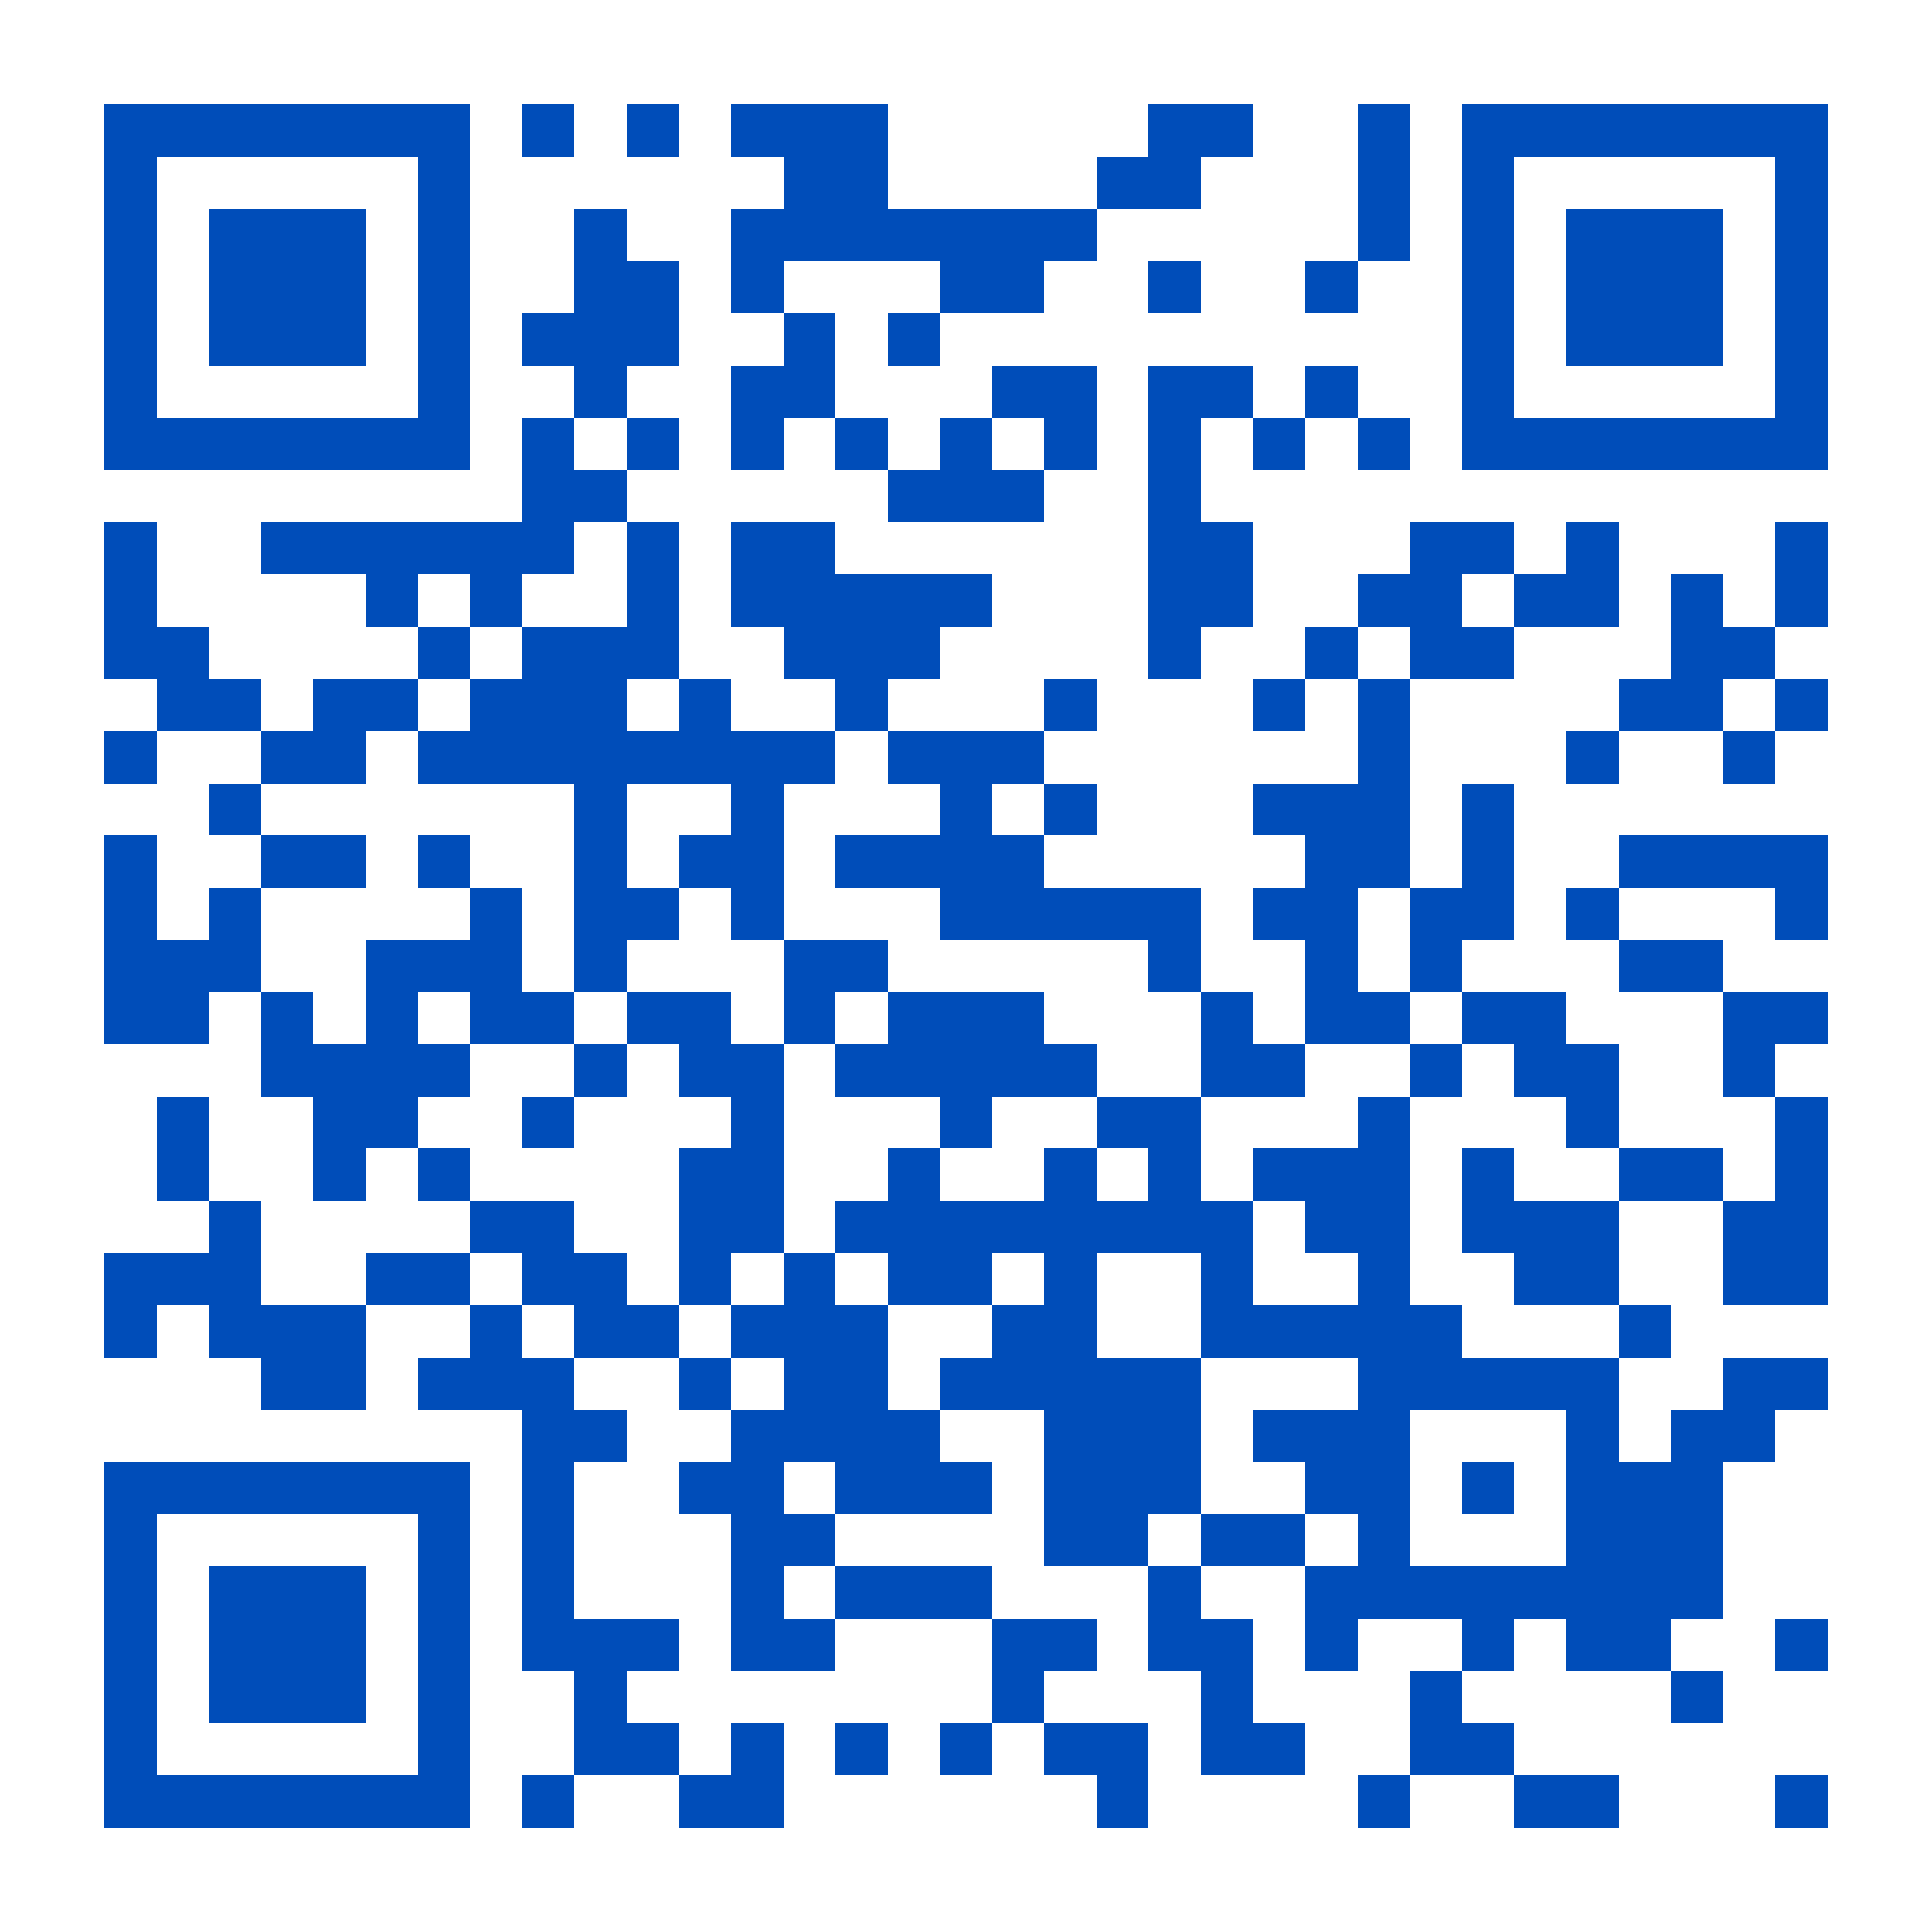 <?xml version="1.0" standalone="yes"?>
<svg xmlns="http://www.w3.org/2000/svg" version="1.1" width="300" height="300">
  <rect x="0" y="0" width="300" height="300" style="fill:#ffffff;shape-rendering:crispEdges;"/>
  <rect x="16.216" y="16.216" width="8.108" height="8.108" style="fill:#004db9;shape-rendering:crispEdges;"/>
  <rect x="24.324" y="16.216" width="8.108" height="8.108" style="fill:#004db9;shape-rendering:crispEdges;"/>
  <rect x="32.432" y="16.216" width="8.108" height="8.108" style="fill:#004db9;shape-rendering:crispEdges;"/>
  <rect x="40.541" y="16.216" width="8.108" height="8.108" style="fill:#004db9;shape-rendering:crispEdges;"/>
  <rect x="48.649" y="16.216" width="8.108" height="8.108" style="fill:#004db9;shape-rendering:crispEdges;"/>
  <rect x="56.757" y="16.216" width="8.108" height="8.108" style="fill:#004db9;shape-rendering:crispEdges;"/>
  <rect x="64.865" y="16.216" width="8.108" height="8.108" style="fill:#004db9;shape-rendering:crispEdges;"/>
  <rect x="81.081" y="16.216" width="8.108" height="8.108" style="fill:#004db9;shape-rendering:crispEdges;"/>
  <rect x="97.297" y="16.216" width="8.108" height="8.108" style="fill:#004db9;shape-rendering:crispEdges;"/>
  <rect x="113.514" y="16.216" width="8.108" height="8.108" style="fill:#004db9;shape-rendering:crispEdges;"/>
  <rect x="121.622" y="16.216" width="8.108" height="8.108" style="fill:#004db9;shape-rendering:crispEdges;"/>
  <rect x="129.73" y="16.216" width="8.108" height="8.108" style="fill:#004db9;shape-rendering:crispEdges;"/>
  <rect x="178.378" y="16.216" width="8.108" height="8.108" style="fill:#004db9;shape-rendering:crispEdges;"/>
  <rect x="186.486" y="16.216" width="8.108" height="8.108" style="fill:#004db9;shape-rendering:crispEdges;"/>
  <rect x="210.811" y="16.216" width="8.108" height="8.108" style="fill:#004db9;shape-rendering:crispEdges;"/>
  <rect x="227.027" y="16.216" width="8.108" height="8.108" style="fill:#004db9;shape-rendering:crispEdges;"/>
  <rect x="235.135" y="16.216" width="8.108" height="8.108" style="fill:#004db9;shape-rendering:crispEdges;"/>
  <rect x="243.243" y="16.216" width="8.108" height="8.108" style="fill:#004db9;shape-rendering:crispEdges;"/>
  <rect x="251.351" y="16.216" width="8.108" height="8.108" style="fill:#004db9;shape-rendering:crispEdges;"/>
  <rect x="259.459" y="16.216" width="8.108" height="8.108" style="fill:#004db9;shape-rendering:crispEdges;"/>
  <rect x="267.568" y="16.216" width="8.108" height="8.108" style="fill:#004db9;shape-rendering:crispEdges;"/>
  <rect x="275.676" y="16.216" width="8.108" height="8.108" style="fill:#004db9;shape-rendering:crispEdges;"/>
  <rect x="16.216" y="24.324" width="8.108" height="8.108" style="fill:#004db9;shape-rendering:crispEdges;"/>
  <rect x="64.865" y="24.324" width="8.108" height="8.108" style="fill:#004db9;shape-rendering:crispEdges;"/>
  <rect x="121.622" y="24.324" width="8.108" height="8.108" style="fill:#004db9;shape-rendering:crispEdges;"/>
  <rect x="129.73" y="24.324" width="8.108" height="8.108" style="fill:#004db9;shape-rendering:crispEdges;"/>
  <rect x="170.27" y="24.324" width="8.108" height="8.108" style="fill:#004db9;shape-rendering:crispEdges;"/>
  <rect x="178.378" y="24.324" width="8.108" height="8.108" style="fill:#004db9;shape-rendering:crispEdges;"/>
  <rect x="210.811" y="24.324" width="8.108" height="8.108" style="fill:#004db9;shape-rendering:crispEdges;"/>
  <rect x="227.027" y="24.324" width="8.108" height="8.108" style="fill:#004db9;shape-rendering:crispEdges;"/>
  <rect x="275.676" y="24.324" width="8.108" height="8.108" style="fill:#004db9;shape-rendering:crispEdges;"/>
  <rect x="16.216" y="32.432" width="8.108" height="8.108" style="fill:#004db9;shape-rendering:crispEdges;"/>
  <rect x="32.432" y="32.432" width="8.108" height="8.108" style="fill:#004db9;shape-rendering:crispEdges;"/>
  <rect x="40.541" y="32.432" width="8.108" height="8.108" style="fill:#004db9;shape-rendering:crispEdges;"/>
  <rect x="48.649" y="32.432" width="8.108" height="8.108" style="fill:#004db9;shape-rendering:crispEdges;"/>
  <rect x="64.865" y="32.432" width="8.108" height="8.108" style="fill:#004db9;shape-rendering:crispEdges;"/>
  <rect x="89.189" y="32.432" width="8.108" height="8.108" style="fill:#004db9;shape-rendering:crispEdges;"/>
  <rect x="113.514" y="32.432" width="8.108" height="8.108" style="fill:#004db9;shape-rendering:crispEdges;"/>
  <rect x="121.622" y="32.432" width="8.108" height="8.108" style="fill:#004db9;shape-rendering:crispEdges;"/>
  <rect x="129.73" y="32.432" width="8.108" height="8.108" style="fill:#004db9;shape-rendering:crispEdges;"/>
  <rect x="137.838" y="32.432" width="8.108" height="8.108" style="fill:#004db9;shape-rendering:crispEdges;"/>
  <rect x="145.946" y="32.432" width="8.108" height="8.108" style="fill:#004db9;shape-rendering:crispEdges;"/>
  <rect x="154.054" y="32.432" width="8.108" height="8.108" style="fill:#004db9;shape-rendering:crispEdges;"/>
  <rect x="162.162" y="32.432" width="8.108" height="8.108" style="fill:#004db9;shape-rendering:crispEdges;"/>
  <rect x="210.811" y="32.432" width="8.108" height="8.108" style="fill:#004db9;shape-rendering:crispEdges;"/>
  <rect x="227.027" y="32.432" width="8.108" height="8.108" style="fill:#004db9;shape-rendering:crispEdges;"/>
  <rect x="243.243" y="32.432" width="8.108" height="8.108" style="fill:#004db9;shape-rendering:crispEdges;"/>
  <rect x="251.351" y="32.432" width="8.108" height="8.108" style="fill:#004db9;shape-rendering:crispEdges;"/>
  <rect x="259.459" y="32.432" width="8.108" height="8.108" style="fill:#004db9;shape-rendering:crispEdges;"/>
  <rect x="275.676" y="32.432" width="8.108" height="8.108" style="fill:#004db9;shape-rendering:crispEdges;"/>
  <rect x="16.216" y="40.541" width="8.108" height="8.108" style="fill:#004db9;shape-rendering:crispEdges;"/>
  <rect x="32.432" y="40.541" width="8.108" height="8.108" style="fill:#004db9;shape-rendering:crispEdges;"/>
  <rect x="40.541" y="40.541" width="8.108" height="8.108" style="fill:#004db9;shape-rendering:crispEdges;"/>
  <rect x="48.649" y="40.541" width="8.108" height="8.108" style="fill:#004db9;shape-rendering:crispEdges;"/>
  <rect x="64.865" y="40.541" width="8.108" height="8.108" style="fill:#004db9;shape-rendering:crispEdges;"/>
  <rect x="89.189" y="40.541" width="8.108" height="8.108" style="fill:#004db9;shape-rendering:crispEdges;"/>
  <rect x="97.297" y="40.541" width="8.108" height="8.108" style="fill:#004db9;shape-rendering:crispEdges;"/>
  <rect x="113.514" y="40.541" width="8.108" height="8.108" style="fill:#004db9;shape-rendering:crispEdges;"/>
  <rect x="145.946" y="40.541" width="8.108" height="8.108" style="fill:#004db9;shape-rendering:crispEdges;"/>
  <rect x="154.054" y="40.541" width="8.108" height="8.108" style="fill:#004db9;shape-rendering:crispEdges;"/>
  <rect x="178.378" y="40.541" width="8.108" height="8.108" style="fill:#004db9;shape-rendering:crispEdges;"/>
  <rect x="202.703" y="40.541" width="8.108" height="8.108" style="fill:#004db9;shape-rendering:crispEdges;"/>
  <rect x="227.027" y="40.541" width="8.108" height="8.108" style="fill:#004db9;shape-rendering:crispEdges;"/>
  <rect x="243.243" y="40.541" width="8.108" height="8.108" style="fill:#004db9;shape-rendering:crispEdges;"/>
  <rect x="251.351" y="40.541" width="8.108" height="8.108" style="fill:#004db9;shape-rendering:crispEdges;"/>
  <rect x="259.459" y="40.541" width="8.108" height="8.108" style="fill:#004db9;shape-rendering:crispEdges;"/>
  <rect x="275.676" y="40.541" width="8.108" height="8.108" style="fill:#004db9;shape-rendering:crispEdges;"/>
  <rect x="16.216" y="48.649" width="8.108" height="8.108" style="fill:#004db9;shape-rendering:crispEdges;"/>
  <rect x="32.432" y="48.649" width="8.108" height="8.108" style="fill:#004db9;shape-rendering:crispEdges;"/>
  <rect x="40.541" y="48.649" width="8.108" height="8.108" style="fill:#004db9;shape-rendering:crispEdges;"/>
  <rect x="48.649" y="48.649" width="8.108" height="8.108" style="fill:#004db9;shape-rendering:crispEdges;"/>
  <rect x="64.865" y="48.649" width="8.108" height="8.108" style="fill:#004db9;shape-rendering:crispEdges;"/>
  <rect x="81.081" y="48.649" width="8.108" height="8.108" style="fill:#004db9;shape-rendering:crispEdges;"/>
  <rect x="89.189" y="48.649" width="8.108" height="8.108" style="fill:#004db9;shape-rendering:crispEdges;"/>
  <rect x="97.297" y="48.649" width="8.108" height="8.108" style="fill:#004db9;shape-rendering:crispEdges;"/>
  <rect x="121.622" y="48.649" width="8.108" height="8.108" style="fill:#004db9;shape-rendering:crispEdges;"/>
  <rect x="137.838" y="48.649" width="8.108" height="8.108" style="fill:#004db9;shape-rendering:crispEdges;"/>
  <rect x="227.027" y="48.649" width="8.108" height="8.108" style="fill:#004db9;shape-rendering:crispEdges;"/>
  <rect x="243.243" y="48.649" width="8.108" height="8.108" style="fill:#004db9;shape-rendering:crispEdges;"/>
  <rect x="251.351" y="48.649" width="8.108" height="8.108" style="fill:#004db9;shape-rendering:crispEdges;"/>
  <rect x="259.459" y="48.649" width="8.108" height="8.108" style="fill:#004db9;shape-rendering:crispEdges;"/>
  <rect x="275.676" y="48.649" width="8.108" height="8.108" style="fill:#004db9;shape-rendering:crispEdges;"/>
  <rect x="16.216" y="56.757" width="8.108" height="8.108" style="fill:#004db9;shape-rendering:crispEdges;"/>
  <rect x="64.865" y="56.757" width="8.108" height="8.108" style="fill:#004db9;shape-rendering:crispEdges;"/>
  <rect x="89.189" y="56.757" width="8.108" height="8.108" style="fill:#004db9;shape-rendering:crispEdges;"/>
  <rect x="113.514" y="56.757" width="8.108" height="8.108" style="fill:#004db9;shape-rendering:crispEdges;"/>
  <rect x="121.622" y="56.757" width="8.108" height="8.108" style="fill:#004db9;shape-rendering:crispEdges;"/>
  <rect x="154.054" y="56.757" width="8.108" height="8.108" style="fill:#004db9;shape-rendering:crispEdges;"/>
  <rect x="162.162" y="56.757" width="8.108" height="8.108" style="fill:#004db9;shape-rendering:crispEdges;"/>
  <rect x="178.378" y="56.757" width="8.108" height="8.108" style="fill:#004db9;shape-rendering:crispEdges;"/>
  <rect x="186.486" y="56.757" width="8.108" height="8.108" style="fill:#004db9;shape-rendering:crispEdges;"/>
  <rect x="202.703" y="56.757" width="8.108" height="8.108" style="fill:#004db9;shape-rendering:crispEdges;"/>
  <rect x="227.027" y="56.757" width="8.108" height="8.108" style="fill:#004db9;shape-rendering:crispEdges;"/>
  <rect x="275.676" y="56.757" width="8.108" height="8.108" style="fill:#004db9;shape-rendering:crispEdges;"/>
  <rect x="16.216" y="64.865" width="8.108" height="8.108" style="fill:#004db9;shape-rendering:crispEdges;"/>
  <rect x="24.324" y="64.865" width="8.108" height="8.108" style="fill:#004db9;shape-rendering:crispEdges;"/>
  <rect x="32.432" y="64.865" width="8.108" height="8.108" style="fill:#004db9;shape-rendering:crispEdges;"/>
  <rect x="40.541" y="64.865" width="8.108" height="8.108" style="fill:#004db9;shape-rendering:crispEdges;"/>
  <rect x="48.649" y="64.865" width="8.108" height="8.108" style="fill:#004db9;shape-rendering:crispEdges;"/>
  <rect x="56.757" y="64.865" width="8.108" height="8.108" style="fill:#004db9;shape-rendering:crispEdges;"/>
  <rect x="64.865" y="64.865" width="8.108" height="8.108" style="fill:#004db9;shape-rendering:crispEdges;"/>
  <rect x="81.081" y="64.865" width="8.108" height="8.108" style="fill:#004db9;shape-rendering:crispEdges;"/>
  <rect x="97.297" y="64.865" width="8.108" height="8.108" style="fill:#004db9;shape-rendering:crispEdges;"/>
  <rect x="113.514" y="64.865" width="8.108" height="8.108" style="fill:#004db9;shape-rendering:crispEdges;"/>
  <rect x="129.73" y="64.865" width="8.108" height="8.108" style="fill:#004db9;shape-rendering:crispEdges;"/>
  <rect x="145.946" y="64.865" width="8.108" height="8.108" style="fill:#004db9;shape-rendering:crispEdges;"/>
  <rect x="162.162" y="64.865" width="8.108" height="8.108" style="fill:#004db9;shape-rendering:crispEdges;"/>
  <rect x="178.378" y="64.865" width="8.108" height="8.108" style="fill:#004db9;shape-rendering:crispEdges;"/>
  <rect x="194.595" y="64.865" width="8.108" height="8.108" style="fill:#004db9;shape-rendering:crispEdges;"/>
  <rect x="210.811" y="64.865" width="8.108" height="8.108" style="fill:#004db9;shape-rendering:crispEdges;"/>
  <rect x="227.027" y="64.865" width="8.108" height="8.108" style="fill:#004db9;shape-rendering:crispEdges;"/>
  <rect x="235.135" y="64.865" width="8.108" height="8.108" style="fill:#004db9;shape-rendering:crispEdges;"/>
  <rect x="243.243" y="64.865" width="8.108" height="8.108" style="fill:#004db9;shape-rendering:crispEdges;"/>
  <rect x="251.351" y="64.865" width="8.108" height="8.108" style="fill:#004db9;shape-rendering:crispEdges;"/>
  <rect x="259.459" y="64.865" width="8.108" height="8.108" style="fill:#004db9;shape-rendering:crispEdges;"/>
  <rect x="267.568" y="64.865" width="8.108" height="8.108" style="fill:#004db9;shape-rendering:crispEdges;"/>
  <rect x="275.676" y="64.865" width="8.108" height="8.108" style="fill:#004db9;shape-rendering:crispEdges;"/>
  <rect x="81.081" y="72.973" width="8.108" height="8.108" style="fill:#004db9;shape-rendering:crispEdges;"/>
  <rect x="89.189" y="72.973" width="8.108" height="8.108" style="fill:#004db9;shape-rendering:crispEdges;"/>
  <rect x="137.838" y="72.973" width="8.108" height="8.108" style="fill:#004db9;shape-rendering:crispEdges;"/>
  <rect x="145.946" y="72.973" width="8.108" height="8.108" style="fill:#004db9;shape-rendering:crispEdges;"/>
  <rect x="154.054" y="72.973" width="8.108" height="8.108" style="fill:#004db9;shape-rendering:crispEdges;"/>
  <rect x="178.378" y="72.973" width="8.108" height="8.108" style="fill:#004db9;shape-rendering:crispEdges;"/>
  <rect x="16.216" y="81.081" width="8.108" height="8.108" style="fill:#004db9;shape-rendering:crispEdges;"/>
  <rect x="40.541" y="81.081" width="8.108" height="8.108" style="fill:#004db9;shape-rendering:crispEdges;"/>
  <rect x="48.649" y="81.081" width="8.108" height="8.108" style="fill:#004db9;shape-rendering:crispEdges;"/>
  <rect x="56.757" y="81.081" width="8.108" height="8.108" style="fill:#004db9;shape-rendering:crispEdges;"/>
  <rect x="64.865" y="81.081" width="8.108" height="8.108" style="fill:#004db9;shape-rendering:crispEdges;"/>
  <rect x="72.973" y="81.081" width="8.108" height="8.108" style="fill:#004db9;shape-rendering:crispEdges;"/>
  <rect x="81.081" y="81.081" width="8.108" height="8.108" style="fill:#004db9;shape-rendering:crispEdges;"/>
  <rect x="97.297" y="81.081" width="8.108" height="8.108" style="fill:#004db9;shape-rendering:crispEdges;"/>
  <rect x="113.514" y="81.081" width="8.108" height="8.108" style="fill:#004db9;shape-rendering:crispEdges;"/>
  <rect x="121.622" y="81.081" width="8.108" height="8.108" style="fill:#004db9;shape-rendering:crispEdges;"/>
  <rect x="178.378" y="81.081" width="8.108" height="8.108" style="fill:#004db9;shape-rendering:crispEdges;"/>
  <rect x="186.486" y="81.081" width="8.108" height="8.108" style="fill:#004db9;shape-rendering:crispEdges;"/>
  <rect x="218.919" y="81.081" width="8.108" height="8.108" style="fill:#004db9;shape-rendering:crispEdges;"/>
  <rect x="227.027" y="81.081" width="8.108" height="8.108" style="fill:#004db9;shape-rendering:crispEdges;"/>
  <rect x="243.243" y="81.081" width="8.108" height="8.108" style="fill:#004db9;shape-rendering:crispEdges;"/>
  <rect x="275.676" y="81.081" width="8.108" height="8.108" style="fill:#004db9;shape-rendering:crispEdges;"/>
  <rect x="16.216" y="89.189" width="8.108" height="8.108" style="fill:#004db9;shape-rendering:crispEdges;"/>
  <rect x="56.757" y="89.189" width="8.108" height="8.108" style="fill:#004db9;shape-rendering:crispEdges;"/>
  <rect x="72.973" y="89.189" width="8.108" height="8.108" style="fill:#004db9;shape-rendering:crispEdges;"/>
  <rect x="97.297" y="89.189" width="8.108" height="8.108" style="fill:#004db9;shape-rendering:crispEdges;"/>
  <rect x="113.514" y="89.189" width="8.108" height="8.108" style="fill:#004db9;shape-rendering:crispEdges;"/>
  <rect x="121.622" y="89.189" width="8.108" height="8.108" style="fill:#004db9;shape-rendering:crispEdges;"/>
  <rect x="129.73" y="89.189" width="8.108" height="8.108" style="fill:#004db9;shape-rendering:crispEdges;"/>
  <rect x="137.838" y="89.189" width="8.108" height="8.108" style="fill:#004db9;shape-rendering:crispEdges;"/>
  <rect x="145.946" y="89.189" width="8.108" height="8.108" style="fill:#004db9;shape-rendering:crispEdges;"/>
  <rect x="178.378" y="89.189" width="8.108" height="8.108" style="fill:#004db9;shape-rendering:crispEdges;"/>
  <rect x="186.486" y="89.189" width="8.108" height="8.108" style="fill:#004db9;shape-rendering:crispEdges;"/>
  <rect x="210.811" y="89.189" width="8.108" height="8.108" style="fill:#004db9;shape-rendering:crispEdges;"/>
  <rect x="218.919" y="89.189" width="8.108" height="8.108" style="fill:#004db9;shape-rendering:crispEdges;"/>
  <rect x="235.135" y="89.189" width="8.108" height="8.108" style="fill:#004db9;shape-rendering:crispEdges;"/>
  <rect x="243.243" y="89.189" width="8.108" height="8.108" style="fill:#004db9;shape-rendering:crispEdges;"/>
  <rect x="259.459" y="89.189" width="8.108" height="8.108" style="fill:#004db9;shape-rendering:crispEdges;"/>
  <rect x="275.676" y="89.189" width="8.108" height="8.108" style="fill:#004db9;shape-rendering:crispEdges;"/>
  <rect x="16.216" y="97.297" width="8.108" height="8.108" style="fill:#004db9;shape-rendering:crispEdges;"/>
  <rect x="24.324" y="97.297" width="8.108" height="8.108" style="fill:#004db9;shape-rendering:crispEdges;"/>
  <rect x="64.865" y="97.297" width="8.108" height="8.108" style="fill:#004db9;shape-rendering:crispEdges;"/>
  <rect x="81.081" y="97.297" width="8.108" height="8.108" style="fill:#004db9;shape-rendering:crispEdges;"/>
  <rect x="89.189" y="97.297" width="8.108" height="8.108" style="fill:#004db9;shape-rendering:crispEdges;"/>
  <rect x="97.297" y="97.297" width="8.108" height="8.108" style="fill:#004db9;shape-rendering:crispEdges;"/>
  <rect x="121.622" y="97.297" width="8.108" height="8.108" style="fill:#004db9;shape-rendering:crispEdges;"/>
  <rect x="129.73" y="97.297" width="8.108" height="8.108" style="fill:#004db9;shape-rendering:crispEdges;"/>
  <rect x="137.838" y="97.297" width="8.108" height="8.108" style="fill:#004db9;shape-rendering:crispEdges;"/>
  <rect x="178.378" y="97.297" width="8.108" height="8.108" style="fill:#004db9;shape-rendering:crispEdges;"/>
  <rect x="202.703" y="97.297" width="8.108" height="8.108" style="fill:#004db9;shape-rendering:crispEdges;"/>
  <rect x="218.919" y="97.297" width="8.108" height="8.108" style="fill:#004db9;shape-rendering:crispEdges;"/>
  <rect x="227.027" y="97.297" width="8.108" height="8.108" style="fill:#004db9;shape-rendering:crispEdges;"/>
  <rect x="259.459" y="97.297" width="8.108" height="8.108" style="fill:#004db9;shape-rendering:crispEdges;"/>
  <rect x="267.568" y="97.297" width="8.108" height="8.108" style="fill:#004db9;shape-rendering:crispEdges;"/>
  <rect x="24.324" y="105.405" width="8.108" height="8.108" style="fill:#004db9;shape-rendering:crispEdges;"/>
  <rect x="32.432" y="105.405" width="8.108" height="8.108" style="fill:#004db9;shape-rendering:crispEdges;"/>
  <rect x="48.649" y="105.405" width="8.108" height="8.108" style="fill:#004db9;shape-rendering:crispEdges;"/>
  <rect x="56.757" y="105.405" width="8.108" height="8.108" style="fill:#004db9;shape-rendering:crispEdges;"/>
  <rect x="72.973" y="105.405" width="8.108" height="8.108" style="fill:#004db9;shape-rendering:crispEdges;"/>
  <rect x="81.081" y="105.405" width="8.108" height="8.108" style="fill:#004db9;shape-rendering:crispEdges;"/>
  <rect x="89.189" y="105.405" width="8.108" height="8.108" style="fill:#004db9;shape-rendering:crispEdges;"/>
  <rect x="105.405" y="105.405" width="8.108" height="8.108" style="fill:#004db9;shape-rendering:crispEdges;"/>
  <rect x="129.73" y="105.405" width="8.108" height="8.108" style="fill:#004db9;shape-rendering:crispEdges;"/>
  <rect x="162.162" y="105.405" width="8.108" height="8.108" style="fill:#004db9;shape-rendering:crispEdges;"/>
  <rect x="194.595" y="105.405" width="8.108" height="8.108" style="fill:#004db9;shape-rendering:crispEdges;"/>
  <rect x="210.811" y="105.405" width="8.108" height="8.108" style="fill:#004db9;shape-rendering:crispEdges;"/>
  <rect x="251.351" y="105.405" width="8.108" height="8.108" style="fill:#004db9;shape-rendering:crispEdges;"/>
  <rect x="259.459" y="105.405" width="8.108" height="8.108" style="fill:#004db9;shape-rendering:crispEdges;"/>
  <rect x="275.676" y="105.405" width="8.108" height="8.108" style="fill:#004db9;shape-rendering:crispEdges;"/>
  <rect x="16.216" y="113.514" width="8.108" height="8.108" style="fill:#004db9;shape-rendering:crispEdges;"/>
  <rect x="40.541" y="113.514" width="8.108" height="8.108" style="fill:#004db9;shape-rendering:crispEdges;"/>
  <rect x="48.649" y="113.514" width="8.108" height="8.108" style="fill:#004db9;shape-rendering:crispEdges;"/>
  <rect x="64.865" y="113.514" width="8.108" height="8.108" style="fill:#004db9;shape-rendering:crispEdges;"/>
  <rect x="72.973" y="113.514" width="8.108" height="8.108" style="fill:#004db9;shape-rendering:crispEdges;"/>
  <rect x="81.081" y="113.514" width="8.108" height="8.108" style="fill:#004db9;shape-rendering:crispEdges;"/>
  <rect x="89.189" y="113.514" width="8.108" height="8.108" style="fill:#004db9;shape-rendering:crispEdges;"/>
  <rect x="97.297" y="113.514" width="8.108" height="8.108" style="fill:#004db9;shape-rendering:crispEdges;"/>
  <rect x="105.405" y="113.514" width="8.108" height="8.108" style="fill:#004db9;shape-rendering:crispEdges;"/>
  <rect x="113.514" y="113.514" width="8.108" height="8.108" style="fill:#004db9;shape-rendering:crispEdges;"/>
  <rect x="121.622" y="113.514" width="8.108" height="8.108" style="fill:#004db9;shape-rendering:crispEdges;"/>
  <rect x="137.838" y="113.514" width="8.108" height="8.108" style="fill:#004db9;shape-rendering:crispEdges;"/>
  <rect x="145.946" y="113.514" width="8.108" height="8.108" style="fill:#004db9;shape-rendering:crispEdges;"/>
  <rect x="154.054" y="113.514" width="8.108" height="8.108" style="fill:#004db9;shape-rendering:crispEdges;"/>
  <rect x="210.811" y="113.514" width="8.108" height="8.108" style="fill:#004db9;shape-rendering:crispEdges;"/>
  <rect x="243.243" y="113.514" width="8.108" height="8.108" style="fill:#004db9;shape-rendering:crispEdges;"/>
  <rect x="267.568" y="113.514" width="8.108" height="8.108" style="fill:#004db9;shape-rendering:crispEdges;"/>
  <rect x="32.432" y="121.622" width="8.108" height="8.108" style="fill:#004db9;shape-rendering:crispEdges;"/>
  <rect x="89.189" y="121.622" width="8.108" height="8.108" style="fill:#004db9;shape-rendering:crispEdges;"/>
  <rect x="113.514" y="121.622" width="8.108" height="8.108" style="fill:#004db9;shape-rendering:crispEdges;"/>
  <rect x="145.946" y="121.622" width="8.108" height="8.108" style="fill:#004db9;shape-rendering:crispEdges;"/>
  <rect x="162.162" y="121.622" width="8.108" height="8.108" style="fill:#004db9;shape-rendering:crispEdges;"/>
  <rect x="194.595" y="121.622" width="8.108" height="8.108" style="fill:#004db9;shape-rendering:crispEdges;"/>
  <rect x="202.703" y="121.622" width="8.108" height="8.108" style="fill:#004db9;shape-rendering:crispEdges;"/>
  <rect x="210.811" y="121.622" width="8.108" height="8.108" style="fill:#004db9;shape-rendering:crispEdges;"/>
  <rect x="227.027" y="121.622" width="8.108" height="8.108" style="fill:#004db9;shape-rendering:crispEdges;"/>
  <rect x="16.216" y="129.73" width="8.108" height="8.108" style="fill:#004db9;shape-rendering:crispEdges;"/>
  <rect x="40.541" y="129.73" width="8.108" height="8.108" style="fill:#004db9;shape-rendering:crispEdges;"/>
  <rect x="48.649" y="129.73" width="8.108" height="8.108" style="fill:#004db9;shape-rendering:crispEdges;"/>
  <rect x="64.865" y="129.73" width="8.108" height="8.108" style="fill:#004db9;shape-rendering:crispEdges;"/>
  <rect x="89.189" y="129.73" width="8.108" height="8.108" style="fill:#004db9;shape-rendering:crispEdges;"/>
  <rect x="105.405" y="129.73" width="8.108" height="8.108" style="fill:#004db9;shape-rendering:crispEdges;"/>
  <rect x="113.514" y="129.73" width="8.108" height="8.108" style="fill:#004db9;shape-rendering:crispEdges;"/>
  <rect x="129.73" y="129.73" width="8.108" height="8.108" style="fill:#004db9;shape-rendering:crispEdges;"/>
  <rect x="137.838" y="129.73" width="8.108" height="8.108" style="fill:#004db9;shape-rendering:crispEdges;"/>
  <rect x="145.946" y="129.73" width="8.108" height="8.108" style="fill:#004db9;shape-rendering:crispEdges;"/>
  <rect x="154.054" y="129.73" width="8.108" height="8.108" style="fill:#004db9;shape-rendering:crispEdges;"/>
  <rect x="202.703" y="129.73" width="8.108" height="8.108" style="fill:#004db9;shape-rendering:crispEdges;"/>
  <rect x="210.811" y="129.73" width="8.108" height="8.108" style="fill:#004db9;shape-rendering:crispEdges;"/>
  <rect x="227.027" y="129.73" width="8.108" height="8.108" style="fill:#004db9;shape-rendering:crispEdges;"/>
  <rect x="251.351" y="129.73" width="8.108" height="8.108" style="fill:#004db9;shape-rendering:crispEdges;"/>
  <rect x="259.459" y="129.73" width="8.108" height="8.108" style="fill:#004db9;shape-rendering:crispEdges;"/>
  <rect x="267.568" y="129.73" width="8.108" height="8.108" style="fill:#004db9;shape-rendering:crispEdges;"/>
  <rect x="275.676" y="129.73" width="8.108" height="8.108" style="fill:#004db9;shape-rendering:crispEdges;"/>
  <rect x="16.216" y="137.838" width="8.108" height="8.108" style="fill:#004db9;shape-rendering:crispEdges;"/>
  <rect x="32.432" y="137.838" width="8.108" height="8.108" style="fill:#004db9;shape-rendering:crispEdges;"/>
  <rect x="72.973" y="137.838" width="8.108" height="8.108" style="fill:#004db9;shape-rendering:crispEdges;"/>
  <rect x="89.189" y="137.838" width="8.108" height="8.108" style="fill:#004db9;shape-rendering:crispEdges;"/>
  <rect x="97.297" y="137.838" width="8.108" height="8.108" style="fill:#004db9;shape-rendering:crispEdges;"/>
  <rect x="113.514" y="137.838" width="8.108" height="8.108" style="fill:#004db9;shape-rendering:crispEdges;"/>
  <rect x="145.946" y="137.838" width="8.108" height="8.108" style="fill:#004db9;shape-rendering:crispEdges;"/>
  <rect x="154.054" y="137.838" width="8.108" height="8.108" style="fill:#004db9;shape-rendering:crispEdges;"/>
  <rect x="162.162" y="137.838" width="8.108" height="8.108" style="fill:#004db9;shape-rendering:crispEdges;"/>
  <rect x="170.27" y="137.838" width="8.108" height="8.108" style="fill:#004db9;shape-rendering:crispEdges;"/>
  <rect x="178.378" y="137.838" width="8.108" height="8.108" style="fill:#004db9;shape-rendering:crispEdges;"/>
  <rect x="194.595" y="137.838" width="8.108" height="8.108" style="fill:#004db9;shape-rendering:crispEdges;"/>
  <rect x="202.703" y="137.838" width="8.108" height="8.108" style="fill:#004db9;shape-rendering:crispEdges;"/>
  <rect x="218.919" y="137.838" width="8.108" height="8.108" style="fill:#004db9;shape-rendering:crispEdges;"/>
  <rect x="227.027" y="137.838" width="8.108" height="8.108" style="fill:#004db9;shape-rendering:crispEdges;"/>
  <rect x="243.243" y="137.838" width="8.108" height="8.108" style="fill:#004db9;shape-rendering:crispEdges;"/>
  <rect x="275.676" y="137.838" width="8.108" height="8.108" style="fill:#004db9;shape-rendering:crispEdges;"/>
  <rect x="16.216" y="145.946" width="8.108" height="8.108" style="fill:#004db9;shape-rendering:crispEdges;"/>
  <rect x="24.324" y="145.946" width="8.108" height="8.108" style="fill:#004db9;shape-rendering:crispEdges;"/>
  <rect x="32.432" y="145.946" width="8.108" height="8.108" style="fill:#004db9;shape-rendering:crispEdges;"/>
  <rect x="56.757" y="145.946" width="8.108" height="8.108" style="fill:#004db9;shape-rendering:crispEdges;"/>
  <rect x="64.865" y="145.946" width="8.108" height="8.108" style="fill:#004db9;shape-rendering:crispEdges;"/>
  <rect x="72.973" y="145.946" width="8.108" height="8.108" style="fill:#004db9;shape-rendering:crispEdges;"/>
  <rect x="89.189" y="145.946" width="8.108" height="8.108" style="fill:#004db9;shape-rendering:crispEdges;"/>
  <rect x="121.622" y="145.946" width="8.108" height="8.108" style="fill:#004db9;shape-rendering:crispEdges;"/>
  <rect x="129.73" y="145.946" width="8.108" height="8.108" style="fill:#004db9;shape-rendering:crispEdges;"/>
  <rect x="178.378" y="145.946" width="8.108" height="8.108" style="fill:#004db9;shape-rendering:crispEdges;"/>
  <rect x="202.703" y="145.946" width="8.108" height="8.108" style="fill:#004db9;shape-rendering:crispEdges;"/>
  <rect x="218.919" y="145.946" width="8.108" height="8.108" style="fill:#004db9;shape-rendering:crispEdges;"/>
  <rect x="251.351" y="145.946" width="8.108" height="8.108" style="fill:#004db9;shape-rendering:crispEdges;"/>
  <rect x="259.459" y="145.946" width="8.108" height="8.108" style="fill:#004db9;shape-rendering:crispEdges;"/>
  <rect x="16.216" y="154.054" width="8.108" height="8.108" style="fill:#004db9;shape-rendering:crispEdges;"/>
  <rect x="24.324" y="154.054" width="8.108" height="8.108" style="fill:#004db9;shape-rendering:crispEdges;"/>
  <rect x="40.541" y="154.054" width="8.108" height="8.108" style="fill:#004db9;shape-rendering:crispEdges;"/>
  <rect x="56.757" y="154.054" width="8.108" height="8.108" style="fill:#004db9;shape-rendering:crispEdges;"/>
  <rect x="72.973" y="154.054" width="8.108" height="8.108" style="fill:#004db9;shape-rendering:crispEdges;"/>
  <rect x="81.081" y="154.054" width="8.108" height="8.108" style="fill:#004db9;shape-rendering:crispEdges;"/>
  <rect x="97.297" y="154.054" width="8.108" height="8.108" style="fill:#004db9;shape-rendering:crispEdges;"/>
  <rect x="105.405" y="154.054" width="8.108" height="8.108" style="fill:#004db9;shape-rendering:crispEdges;"/>
  <rect x="121.622" y="154.054" width="8.108" height="8.108" style="fill:#004db9;shape-rendering:crispEdges;"/>
  <rect x="137.838" y="154.054" width="8.108" height="8.108" style="fill:#004db9;shape-rendering:crispEdges;"/>
  <rect x="145.946" y="154.054" width="8.108" height="8.108" style="fill:#004db9;shape-rendering:crispEdges;"/>
  <rect x="154.054" y="154.054" width="8.108" height="8.108" style="fill:#004db9;shape-rendering:crispEdges;"/>
  <rect x="186.486" y="154.054" width="8.108" height="8.108" style="fill:#004db9;shape-rendering:crispEdges;"/>
  <rect x="202.703" y="154.054" width="8.108" height="8.108" style="fill:#004db9;shape-rendering:crispEdges;"/>
  <rect x="210.811" y="154.054" width="8.108" height="8.108" style="fill:#004db9;shape-rendering:crispEdges;"/>
  <rect x="227.027" y="154.054" width="8.108" height="8.108" style="fill:#004db9;shape-rendering:crispEdges;"/>
  <rect x="235.135" y="154.054" width="8.108" height="8.108" style="fill:#004db9;shape-rendering:crispEdges;"/>
  <rect x="267.568" y="154.054" width="8.108" height="8.108" style="fill:#004db9;shape-rendering:crispEdges;"/>
  <rect x="275.676" y="154.054" width="8.108" height="8.108" style="fill:#004db9;shape-rendering:crispEdges;"/>
  <rect x="40.541" y="162.162" width="8.108" height="8.108" style="fill:#004db9;shape-rendering:crispEdges;"/>
  <rect x="48.649" y="162.162" width="8.108" height="8.108" style="fill:#004db9;shape-rendering:crispEdges;"/>
  <rect x="56.757" y="162.162" width="8.108" height="8.108" style="fill:#004db9;shape-rendering:crispEdges;"/>
  <rect x="64.865" y="162.162" width="8.108" height="8.108" style="fill:#004db9;shape-rendering:crispEdges;"/>
  <rect x="89.189" y="162.162" width="8.108" height="8.108" style="fill:#004db9;shape-rendering:crispEdges;"/>
  <rect x="105.405" y="162.162" width="8.108" height="8.108" style="fill:#004db9;shape-rendering:crispEdges;"/>
  <rect x="113.514" y="162.162" width="8.108" height="8.108" style="fill:#004db9;shape-rendering:crispEdges;"/>
  <rect x="129.73" y="162.162" width="8.108" height="8.108" style="fill:#004db9;shape-rendering:crispEdges;"/>
  <rect x="137.838" y="162.162" width="8.108" height="8.108" style="fill:#004db9;shape-rendering:crispEdges;"/>
  <rect x="145.946" y="162.162" width="8.108" height="8.108" style="fill:#004db9;shape-rendering:crispEdges;"/>
  <rect x="154.054" y="162.162" width="8.108" height="8.108" style="fill:#004db9;shape-rendering:crispEdges;"/>
  <rect x="162.162" y="162.162" width="8.108" height="8.108" style="fill:#004db9;shape-rendering:crispEdges;"/>
  <rect x="186.486" y="162.162" width="8.108" height="8.108" style="fill:#004db9;shape-rendering:crispEdges;"/>
  <rect x="194.595" y="162.162" width="8.108" height="8.108" style="fill:#004db9;shape-rendering:crispEdges;"/>
  <rect x="218.919" y="162.162" width="8.108" height="8.108" style="fill:#004db9;shape-rendering:crispEdges;"/>
  <rect x="235.135" y="162.162" width="8.108" height="8.108" style="fill:#004db9;shape-rendering:crispEdges;"/>
  <rect x="243.243" y="162.162" width="8.108" height="8.108" style="fill:#004db9;shape-rendering:crispEdges;"/>
  <rect x="267.568" y="162.162" width="8.108" height="8.108" style="fill:#004db9;shape-rendering:crispEdges;"/>
  <rect x="24.324" y="170.27" width="8.108" height="8.108" style="fill:#004db9;shape-rendering:crispEdges;"/>
  <rect x="48.649" y="170.27" width="8.108" height="8.108" style="fill:#004db9;shape-rendering:crispEdges;"/>
  <rect x="56.757" y="170.27" width="8.108" height="8.108" style="fill:#004db9;shape-rendering:crispEdges;"/>
  <rect x="81.081" y="170.27" width="8.108" height="8.108" style="fill:#004db9;shape-rendering:crispEdges;"/>
  <rect x="113.514" y="170.27" width="8.108" height="8.108" style="fill:#004db9;shape-rendering:crispEdges;"/>
  <rect x="145.946" y="170.27" width="8.108" height="8.108" style="fill:#004db9;shape-rendering:crispEdges;"/>
  <rect x="170.27" y="170.27" width="8.108" height="8.108" style="fill:#004db9;shape-rendering:crispEdges;"/>
  <rect x="178.378" y="170.27" width="8.108" height="8.108" style="fill:#004db9;shape-rendering:crispEdges;"/>
  <rect x="210.811" y="170.27" width="8.108" height="8.108" style="fill:#004db9;shape-rendering:crispEdges;"/>
  <rect x="243.243" y="170.27" width="8.108" height="8.108" style="fill:#004db9;shape-rendering:crispEdges;"/>
  <rect x="275.676" y="170.27" width="8.108" height="8.108" style="fill:#004db9;shape-rendering:crispEdges;"/>
  <rect x="24.324" y="178.378" width="8.108" height="8.108" style="fill:#004db9;shape-rendering:crispEdges;"/>
  <rect x="48.649" y="178.378" width="8.108" height="8.108" style="fill:#004db9;shape-rendering:crispEdges;"/>
  <rect x="64.865" y="178.378" width="8.108" height="8.108" style="fill:#004db9;shape-rendering:crispEdges;"/>
  <rect x="105.405" y="178.378" width="8.108" height="8.108" style="fill:#004db9;shape-rendering:crispEdges;"/>
  <rect x="113.514" y="178.378" width="8.108" height="8.108" style="fill:#004db9;shape-rendering:crispEdges;"/>
  <rect x="137.838" y="178.378" width="8.108" height="8.108" style="fill:#004db9;shape-rendering:crispEdges;"/>
  <rect x="162.162" y="178.378" width="8.108" height="8.108" style="fill:#004db9;shape-rendering:crispEdges;"/>
  <rect x="178.378" y="178.378" width="8.108" height="8.108" style="fill:#004db9;shape-rendering:crispEdges;"/>
  <rect x="194.595" y="178.378" width="8.108" height="8.108" style="fill:#004db9;shape-rendering:crispEdges;"/>
  <rect x="202.703" y="178.378" width="8.108" height="8.108" style="fill:#004db9;shape-rendering:crispEdges;"/>
  <rect x="210.811" y="178.378" width="8.108" height="8.108" style="fill:#004db9;shape-rendering:crispEdges;"/>
  <rect x="227.027" y="178.378" width="8.108" height="8.108" style="fill:#004db9;shape-rendering:crispEdges;"/>
  <rect x="251.351" y="178.378" width="8.108" height="8.108" style="fill:#004db9;shape-rendering:crispEdges;"/>
  <rect x="259.459" y="178.378" width="8.108" height="8.108" style="fill:#004db9;shape-rendering:crispEdges;"/>
  <rect x="275.676" y="178.378" width="8.108" height="8.108" style="fill:#004db9;shape-rendering:crispEdges;"/>
  <rect x="32.432" y="186.486" width="8.108" height="8.108" style="fill:#004db9;shape-rendering:crispEdges;"/>
  <rect x="72.973" y="186.486" width="8.108" height="8.108" style="fill:#004db9;shape-rendering:crispEdges;"/>
  <rect x="81.081" y="186.486" width="8.108" height="8.108" style="fill:#004db9;shape-rendering:crispEdges;"/>
  <rect x="105.405" y="186.486" width="8.108" height="8.108" style="fill:#004db9;shape-rendering:crispEdges;"/>
  <rect x="113.514" y="186.486" width="8.108" height="8.108" style="fill:#004db9;shape-rendering:crispEdges;"/>
  <rect x="129.73" y="186.486" width="8.108" height="8.108" style="fill:#004db9;shape-rendering:crispEdges;"/>
  <rect x="137.838" y="186.486" width="8.108" height="8.108" style="fill:#004db9;shape-rendering:crispEdges;"/>
  <rect x="145.946" y="186.486" width="8.108" height="8.108" style="fill:#004db9;shape-rendering:crispEdges;"/>
  <rect x="154.054" y="186.486" width="8.108" height="8.108" style="fill:#004db9;shape-rendering:crispEdges;"/>
  <rect x="162.162" y="186.486" width="8.108" height="8.108" style="fill:#004db9;shape-rendering:crispEdges;"/>
  <rect x="170.27" y="186.486" width="8.108" height="8.108" style="fill:#004db9;shape-rendering:crispEdges;"/>
  <rect x="178.378" y="186.486" width="8.108" height="8.108" style="fill:#004db9;shape-rendering:crispEdges;"/>
  <rect x="186.486" y="186.486" width="8.108" height="8.108" style="fill:#004db9;shape-rendering:crispEdges;"/>
  <rect x="202.703" y="186.486" width="8.108" height="8.108" style="fill:#004db9;shape-rendering:crispEdges;"/>
  <rect x="210.811" y="186.486" width="8.108" height="8.108" style="fill:#004db9;shape-rendering:crispEdges;"/>
  <rect x="227.027" y="186.486" width="8.108" height="8.108" style="fill:#004db9;shape-rendering:crispEdges;"/>
  <rect x="235.135" y="186.486" width="8.108" height="8.108" style="fill:#004db9;shape-rendering:crispEdges;"/>
  <rect x="243.243" y="186.486" width="8.108" height="8.108" style="fill:#004db9;shape-rendering:crispEdges;"/>
  <rect x="267.568" y="186.486" width="8.108" height="8.108" style="fill:#004db9;shape-rendering:crispEdges;"/>
  <rect x="275.676" y="186.486" width="8.108" height="8.108" style="fill:#004db9;shape-rendering:crispEdges;"/>
  <rect x="16.216" y="194.595" width="8.108" height="8.108" style="fill:#004db9;shape-rendering:crispEdges;"/>
  <rect x="24.324" y="194.595" width="8.108" height="8.108" style="fill:#004db9;shape-rendering:crispEdges;"/>
  <rect x="32.432" y="194.595" width="8.108" height="8.108" style="fill:#004db9;shape-rendering:crispEdges;"/>
  <rect x="56.757" y="194.595" width="8.108" height="8.108" style="fill:#004db9;shape-rendering:crispEdges;"/>
  <rect x="64.865" y="194.595" width="8.108" height="8.108" style="fill:#004db9;shape-rendering:crispEdges;"/>
  <rect x="81.081" y="194.595" width="8.108" height="8.108" style="fill:#004db9;shape-rendering:crispEdges;"/>
  <rect x="89.189" y="194.595" width="8.108" height="8.108" style="fill:#004db9;shape-rendering:crispEdges;"/>
  <rect x="105.405" y="194.595" width="8.108" height="8.108" style="fill:#004db9;shape-rendering:crispEdges;"/>
  <rect x="121.622" y="194.595" width="8.108" height="8.108" style="fill:#004db9;shape-rendering:crispEdges;"/>
  <rect x="137.838" y="194.595" width="8.108" height="8.108" style="fill:#004db9;shape-rendering:crispEdges;"/>
  <rect x="145.946" y="194.595" width="8.108" height="8.108" style="fill:#004db9;shape-rendering:crispEdges;"/>
  <rect x="162.162" y="194.595" width="8.108" height="8.108" style="fill:#004db9;shape-rendering:crispEdges;"/>
  <rect x="186.486" y="194.595" width="8.108" height="8.108" style="fill:#004db9;shape-rendering:crispEdges;"/>
  <rect x="210.811" y="194.595" width="8.108" height="8.108" style="fill:#004db9;shape-rendering:crispEdges;"/>
  <rect x="235.135" y="194.595" width="8.108" height="8.108" style="fill:#004db9;shape-rendering:crispEdges;"/>
  <rect x="243.243" y="194.595" width="8.108" height="8.108" style="fill:#004db9;shape-rendering:crispEdges;"/>
  <rect x="267.568" y="194.595" width="8.108" height="8.108" style="fill:#004db9;shape-rendering:crispEdges;"/>
  <rect x="275.676" y="194.595" width="8.108" height="8.108" style="fill:#004db9;shape-rendering:crispEdges;"/>
  <rect x="16.216" y="202.703" width="8.108" height="8.108" style="fill:#004db9;shape-rendering:crispEdges;"/>
  <rect x="32.432" y="202.703" width="8.108" height="8.108" style="fill:#004db9;shape-rendering:crispEdges;"/>
  <rect x="40.541" y="202.703" width="8.108" height="8.108" style="fill:#004db9;shape-rendering:crispEdges;"/>
  <rect x="48.649" y="202.703" width="8.108" height="8.108" style="fill:#004db9;shape-rendering:crispEdges;"/>
  <rect x="72.973" y="202.703" width="8.108" height="8.108" style="fill:#004db9;shape-rendering:crispEdges;"/>
  <rect x="89.189" y="202.703" width="8.108" height="8.108" style="fill:#004db9;shape-rendering:crispEdges;"/>
  <rect x="97.297" y="202.703" width="8.108" height="8.108" style="fill:#004db9;shape-rendering:crispEdges;"/>
  <rect x="113.514" y="202.703" width="8.108" height="8.108" style="fill:#004db9;shape-rendering:crispEdges;"/>
  <rect x="121.622" y="202.703" width="8.108" height="8.108" style="fill:#004db9;shape-rendering:crispEdges;"/>
  <rect x="129.73" y="202.703" width="8.108" height="8.108" style="fill:#004db9;shape-rendering:crispEdges;"/>
  <rect x="154.054" y="202.703" width="8.108" height="8.108" style="fill:#004db9;shape-rendering:crispEdges;"/>
  <rect x="162.162" y="202.703" width="8.108" height="8.108" style="fill:#004db9;shape-rendering:crispEdges;"/>
  <rect x="186.486" y="202.703" width="8.108" height="8.108" style="fill:#004db9;shape-rendering:crispEdges;"/>
  <rect x="194.595" y="202.703" width="8.108" height="8.108" style="fill:#004db9;shape-rendering:crispEdges;"/>
  <rect x="202.703" y="202.703" width="8.108" height="8.108" style="fill:#004db9;shape-rendering:crispEdges;"/>
  <rect x="210.811" y="202.703" width="8.108" height="8.108" style="fill:#004db9;shape-rendering:crispEdges;"/>
  <rect x="218.919" y="202.703" width="8.108" height="8.108" style="fill:#004db9;shape-rendering:crispEdges;"/>
  <rect x="251.351" y="202.703" width="8.108" height="8.108" style="fill:#004db9;shape-rendering:crispEdges;"/>
  <rect x="40.541" y="210.811" width="8.108" height="8.108" style="fill:#004db9;shape-rendering:crispEdges;"/>
  <rect x="48.649" y="210.811" width="8.108" height="8.108" style="fill:#004db9;shape-rendering:crispEdges;"/>
  <rect x="64.865" y="210.811" width="8.108" height="8.108" style="fill:#004db9;shape-rendering:crispEdges;"/>
  <rect x="72.973" y="210.811" width="8.108" height="8.108" style="fill:#004db9;shape-rendering:crispEdges;"/>
  <rect x="81.081" y="210.811" width="8.108" height="8.108" style="fill:#004db9;shape-rendering:crispEdges;"/>
  <rect x="105.405" y="210.811" width="8.108" height="8.108" style="fill:#004db9;shape-rendering:crispEdges;"/>
  <rect x="121.622" y="210.811" width="8.108" height="8.108" style="fill:#004db9;shape-rendering:crispEdges;"/>
  <rect x="129.73" y="210.811" width="8.108" height="8.108" style="fill:#004db9;shape-rendering:crispEdges;"/>
  <rect x="145.946" y="210.811" width="8.108" height="8.108" style="fill:#004db9;shape-rendering:crispEdges;"/>
  <rect x="154.054" y="210.811" width="8.108" height="8.108" style="fill:#004db9;shape-rendering:crispEdges;"/>
  <rect x="162.162" y="210.811" width="8.108" height="8.108" style="fill:#004db9;shape-rendering:crispEdges;"/>
  <rect x="170.27" y="210.811" width="8.108" height="8.108" style="fill:#004db9;shape-rendering:crispEdges;"/>
  <rect x="178.378" y="210.811" width="8.108" height="8.108" style="fill:#004db9;shape-rendering:crispEdges;"/>
  <rect x="210.811" y="210.811" width="8.108" height="8.108" style="fill:#004db9;shape-rendering:crispEdges;"/>
  <rect x="218.919" y="210.811" width="8.108" height="8.108" style="fill:#004db9;shape-rendering:crispEdges;"/>
  <rect x="227.027" y="210.811" width="8.108" height="8.108" style="fill:#004db9;shape-rendering:crispEdges;"/>
  <rect x="235.135" y="210.811" width="8.108" height="8.108" style="fill:#004db9;shape-rendering:crispEdges;"/>
  <rect x="243.243" y="210.811" width="8.108" height="8.108" style="fill:#004db9;shape-rendering:crispEdges;"/>
  <rect x="267.568" y="210.811" width="8.108" height="8.108" style="fill:#004db9;shape-rendering:crispEdges;"/>
  <rect x="275.676" y="210.811" width="8.108" height="8.108" style="fill:#004db9;shape-rendering:crispEdges;"/>
  <rect x="81.081" y="218.919" width="8.108" height="8.108" style="fill:#004db9;shape-rendering:crispEdges;"/>
  <rect x="89.189" y="218.919" width="8.108" height="8.108" style="fill:#004db9;shape-rendering:crispEdges;"/>
  <rect x="113.514" y="218.919" width="8.108" height="8.108" style="fill:#004db9;shape-rendering:crispEdges;"/>
  <rect x="121.622" y="218.919" width="8.108" height="8.108" style="fill:#004db9;shape-rendering:crispEdges;"/>
  <rect x="129.73" y="218.919" width="8.108" height="8.108" style="fill:#004db9;shape-rendering:crispEdges;"/>
  <rect x="137.838" y="218.919" width="8.108" height="8.108" style="fill:#004db9;shape-rendering:crispEdges;"/>
  <rect x="162.162" y="218.919" width="8.108" height="8.108" style="fill:#004db9;shape-rendering:crispEdges;"/>
  <rect x="170.27" y="218.919" width="8.108" height="8.108" style="fill:#004db9;shape-rendering:crispEdges;"/>
  <rect x="178.378" y="218.919" width="8.108" height="8.108" style="fill:#004db9;shape-rendering:crispEdges;"/>
  <rect x="194.595" y="218.919" width="8.108" height="8.108" style="fill:#004db9;shape-rendering:crispEdges;"/>
  <rect x="202.703" y="218.919" width="8.108" height="8.108" style="fill:#004db9;shape-rendering:crispEdges;"/>
  <rect x="210.811" y="218.919" width="8.108" height="8.108" style="fill:#004db9;shape-rendering:crispEdges;"/>
  <rect x="243.243" y="218.919" width="8.108" height="8.108" style="fill:#004db9;shape-rendering:crispEdges;"/>
  <rect x="259.459" y="218.919" width="8.108" height="8.108" style="fill:#004db9;shape-rendering:crispEdges;"/>
  <rect x="267.568" y="218.919" width="8.108" height="8.108" style="fill:#004db9;shape-rendering:crispEdges;"/>
  <rect x="16.216" y="227.027" width="8.108" height="8.108" style="fill:#004db9;shape-rendering:crispEdges;"/>
  <rect x="24.324" y="227.027" width="8.108" height="8.108" style="fill:#004db9;shape-rendering:crispEdges;"/>
  <rect x="32.432" y="227.027" width="8.108" height="8.108" style="fill:#004db9;shape-rendering:crispEdges;"/>
  <rect x="40.541" y="227.027" width="8.108" height="8.108" style="fill:#004db9;shape-rendering:crispEdges;"/>
  <rect x="48.649" y="227.027" width="8.108" height="8.108" style="fill:#004db9;shape-rendering:crispEdges;"/>
  <rect x="56.757" y="227.027" width="8.108" height="8.108" style="fill:#004db9;shape-rendering:crispEdges;"/>
  <rect x="64.865" y="227.027" width="8.108" height="8.108" style="fill:#004db9;shape-rendering:crispEdges;"/>
  <rect x="81.081" y="227.027" width="8.108" height="8.108" style="fill:#004db9;shape-rendering:crispEdges;"/>
  <rect x="105.405" y="227.027" width="8.108" height="8.108" style="fill:#004db9;shape-rendering:crispEdges;"/>
  <rect x="113.514" y="227.027" width="8.108" height="8.108" style="fill:#004db9;shape-rendering:crispEdges;"/>
  <rect x="129.73" y="227.027" width="8.108" height="8.108" style="fill:#004db9;shape-rendering:crispEdges;"/>
  <rect x="137.838" y="227.027" width="8.108" height="8.108" style="fill:#004db9;shape-rendering:crispEdges;"/>
  <rect x="145.946" y="227.027" width="8.108" height="8.108" style="fill:#004db9;shape-rendering:crispEdges;"/>
  <rect x="162.162" y="227.027" width="8.108" height="8.108" style="fill:#004db9;shape-rendering:crispEdges;"/>
  <rect x="170.27" y="227.027" width="8.108" height="8.108" style="fill:#004db9;shape-rendering:crispEdges;"/>
  <rect x="178.378" y="227.027" width="8.108" height="8.108" style="fill:#004db9;shape-rendering:crispEdges;"/>
  <rect x="202.703" y="227.027" width="8.108" height="8.108" style="fill:#004db9;shape-rendering:crispEdges;"/>
  <rect x="210.811" y="227.027" width="8.108" height="8.108" style="fill:#004db9;shape-rendering:crispEdges;"/>
  <rect x="227.027" y="227.027" width="8.108" height="8.108" style="fill:#004db9;shape-rendering:crispEdges;"/>
  <rect x="243.243" y="227.027" width="8.108" height="8.108" style="fill:#004db9;shape-rendering:crispEdges;"/>
  <rect x="251.351" y="227.027" width="8.108" height="8.108" style="fill:#004db9;shape-rendering:crispEdges;"/>
  <rect x="259.459" y="227.027" width="8.108" height="8.108" style="fill:#004db9;shape-rendering:crispEdges;"/>
  <rect x="16.216" y="235.135" width="8.108" height="8.108" style="fill:#004db9;shape-rendering:crispEdges;"/>
  <rect x="64.865" y="235.135" width="8.108" height="8.108" style="fill:#004db9;shape-rendering:crispEdges;"/>
  <rect x="81.081" y="235.135" width="8.108" height="8.108" style="fill:#004db9;shape-rendering:crispEdges;"/>
  <rect x="113.514" y="235.135" width="8.108" height="8.108" style="fill:#004db9;shape-rendering:crispEdges;"/>
  <rect x="121.622" y="235.135" width="8.108" height="8.108" style="fill:#004db9;shape-rendering:crispEdges;"/>
  <rect x="162.162" y="235.135" width="8.108" height="8.108" style="fill:#004db9;shape-rendering:crispEdges;"/>
  <rect x="170.27" y="235.135" width="8.108" height="8.108" style="fill:#004db9;shape-rendering:crispEdges;"/>
  <rect x="186.486" y="235.135" width="8.108" height="8.108" style="fill:#004db9;shape-rendering:crispEdges;"/>
  <rect x="194.595" y="235.135" width="8.108" height="8.108" style="fill:#004db9;shape-rendering:crispEdges;"/>
  <rect x="210.811" y="235.135" width="8.108" height="8.108" style="fill:#004db9;shape-rendering:crispEdges;"/>
  <rect x="243.243" y="235.135" width="8.108" height="8.108" style="fill:#004db9;shape-rendering:crispEdges;"/>
  <rect x="251.351" y="235.135" width="8.108" height="8.108" style="fill:#004db9;shape-rendering:crispEdges;"/>
  <rect x="259.459" y="235.135" width="8.108" height="8.108" style="fill:#004db9;shape-rendering:crispEdges;"/>
  <rect x="16.216" y="243.243" width="8.108" height="8.108" style="fill:#004db9;shape-rendering:crispEdges;"/>
  <rect x="32.432" y="243.243" width="8.108" height="8.108" style="fill:#004db9;shape-rendering:crispEdges;"/>
  <rect x="40.541" y="243.243" width="8.108" height="8.108" style="fill:#004db9;shape-rendering:crispEdges;"/>
  <rect x="48.649" y="243.243" width="8.108" height="8.108" style="fill:#004db9;shape-rendering:crispEdges;"/>
  <rect x="64.865" y="243.243" width="8.108" height="8.108" style="fill:#004db9;shape-rendering:crispEdges;"/>
  <rect x="81.081" y="243.243" width="8.108" height="8.108" style="fill:#004db9;shape-rendering:crispEdges;"/>
  <rect x="113.514" y="243.243" width="8.108" height="8.108" style="fill:#004db9;shape-rendering:crispEdges;"/>
  <rect x="129.73" y="243.243" width="8.108" height="8.108" style="fill:#004db9;shape-rendering:crispEdges;"/>
  <rect x="137.838" y="243.243" width="8.108" height="8.108" style="fill:#004db9;shape-rendering:crispEdges;"/>
  <rect x="145.946" y="243.243" width="8.108" height="8.108" style="fill:#004db9;shape-rendering:crispEdges;"/>
  <rect x="178.378" y="243.243" width="8.108" height="8.108" style="fill:#004db9;shape-rendering:crispEdges;"/>
  <rect x="202.703" y="243.243" width="8.108" height="8.108" style="fill:#004db9;shape-rendering:crispEdges;"/>
  <rect x="210.811" y="243.243" width="8.108" height="8.108" style="fill:#004db9;shape-rendering:crispEdges;"/>
  <rect x="218.919" y="243.243" width="8.108" height="8.108" style="fill:#004db9;shape-rendering:crispEdges;"/>
  <rect x="227.027" y="243.243" width="8.108" height="8.108" style="fill:#004db9;shape-rendering:crispEdges;"/>
  <rect x="235.135" y="243.243" width="8.108" height="8.108" style="fill:#004db9;shape-rendering:crispEdges;"/>
  <rect x="243.243" y="243.243" width="8.108" height="8.108" style="fill:#004db9;shape-rendering:crispEdges;"/>
  <rect x="251.351" y="243.243" width="8.108" height="8.108" style="fill:#004db9;shape-rendering:crispEdges;"/>
  <rect x="259.459" y="243.243" width="8.108" height="8.108" style="fill:#004db9;shape-rendering:crispEdges;"/>
  <rect x="16.216" y="251.351" width="8.108" height="8.108" style="fill:#004db9;shape-rendering:crispEdges;"/>
  <rect x="32.432" y="251.351" width="8.108" height="8.108" style="fill:#004db9;shape-rendering:crispEdges;"/>
  <rect x="40.541" y="251.351" width="8.108" height="8.108" style="fill:#004db9;shape-rendering:crispEdges;"/>
  <rect x="48.649" y="251.351" width="8.108" height="8.108" style="fill:#004db9;shape-rendering:crispEdges;"/>
  <rect x="64.865" y="251.351" width="8.108" height="8.108" style="fill:#004db9;shape-rendering:crispEdges;"/>
  <rect x="81.081" y="251.351" width="8.108" height="8.108" style="fill:#004db9;shape-rendering:crispEdges;"/>
  <rect x="89.189" y="251.351" width="8.108" height="8.108" style="fill:#004db9;shape-rendering:crispEdges;"/>
  <rect x="97.297" y="251.351" width="8.108" height="8.108" style="fill:#004db9;shape-rendering:crispEdges;"/>
  <rect x="113.514" y="251.351" width="8.108" height="8.108" style="fill:#004db9;shape-rendering:crispEdges;"/>
  <rect x="121.622" y="251.351" width="8.108" height="8.108" style="fill:#004db9;shape-rendering:crispEdges;"/>
  <rect x="154.054" y="251.351" width="8.108" height="8.108" style="fill:#004db9;shape-rendering:crispEdges;"/>
  <rect x="162.162" y="251.351" width="8.108" height="8.108" style="fill:#004db9;shape-rendering:crispEdges;"/>
  <rect x="178.378" y="251.351" width="8.108" height="8.108" style="fill:#004db9;shape-rendering:crispEdges;"/>
  <rect x="186.486" y="251.351" width="8.108" height="8.108" style="fill:#004db9;shape-rendering:crispEdges;"/>
  <rect x="202.703" y="251.351" width="8.108" height="8.108" style="fill:#004db9;shape-rendering:crispEdges;"/>
  <rect x="227.027" y="251.351" width="8.108" height="8.108" style="fill:#004db9;shape-rendering:crispEdges;"/>
  <rect x="243.243" y="251.351" width="8.108" height="8.108" style="fill:#004db9;shape-rendering:crispEdges;"/>
  <rect x="251.351" y="251.351" width="8.108" height="8.108" style="fill:#004db9;shape-rendering:crispEdges;"/>
  <rect x="275.676" y="251.351" width="8.108" height="8.108" style="fill:#004db9;shape-rendering:crispEdges;"/>
  <rect x="16.216" y="259.459" width="8.108" height="8.108" style="fill:#004db9;shape-rendering:crispEdges;"/>
  <rect x="32.432" y="259.459" width="8.108" height="8.108" style="fill:#004db9;shape-rendering:crispEdges;"/>
  <rect x="40.541" y="259.459" width="8.108" height="8.108" style="fill:#004db9;shape-rendering:crispEdges;"/>
  <rect x="48.649" y="259.459" width="8.108" height="8.108" style="fill:#004db9;shape-rendering:crispEdges;"/>
  <rect x="64.865" y="259.459" width="8.108" height="8.108" style="fill:#004db9;shape-rendering:crispEdges;"/>
  <rect x="89.189" y="259.459" width="8.108" height="8.108" style="fill:#004db9;shape-rendering:crispEdges;"/>
  <rect x="154.054" y="259.459" width="8.108" height="8.108" style="fill:#004db9;shape-rendering:crispEdges;"/>
  <rect x="186.486" y="259.459" width="8.108" height="8.108" style="fill:#004db9;shape-rendering:crispEdges;"/>
  <rect x="218.919" y="259.459" width="8.108" height="8.108" style="fill:#004db9;shape-rendering:crispEdges;"/>
  <rect x="259.459" y="259.459" width="8.108" height="8.108" style="fill:#004db9;shape-rendering:crispEdges;"/>
  <rect x="16.216" y="267.568" width="8.108" height="8.108" style="fill:#004db9;shape-rendering:crispEdges;"/>
  <rect x="64.865" y="267.568" width="8.108" height="8.108" style="fill:#004db9;shape-rendering:crispEdges;"/>
  <rect x="89.189" y="267.568" width="8.108" height="8.108" style="fill:#004db9;shape-rendering:crispEdges;"/>
  <rect x="97.297" y="267.568" width="8.108" height="8.108" style="fill:#004db9;shape-rendering:crispEdges;"/>
  <rect x="113.514" y="267.568" width="8.108" height="8.108" style="fill:#004db9;shape-rendering:crispEdges;"/>
  <rect x="129.73" y="267.568" width="8.108" height="8.108" style="fill:#004db9;shape-rendering:crispEdges;"/>
  <rect x="145.946" y="267.568" width="8.108" height="8.108" style="fill:#004db9;shape-rendering:crispEdges;"/>
  <rect x="162.162" y="267.568" width="8.108" height="8.108" style="fill:#004db9;shape-rendering:crispEdges;"/>
  <rect x="170.27" y="267.568" width="8.108" height="8.108" style="fill:#004db9;shape-rendering:crispEdges;"/>
  <rect x="186.486" y="267.568" width="8.108" height="8.108" style="fill:#004db9;shape-rendering:crispEdges;"/>
  <rect x="194.595" y="267.568" width="8.108" height="8.108" style="fill:#004db9;shape-rendering:crispEdges;"/>
  <rect x="218.919" y="267.568" width="8.108" height="8.108" style="fill:#004db9;shape-rendering:crispEdges;"/>
  <rect x="227.027" y="267.568" width="8.108" height="8.108" style="fill:#004db9;shape-rendering:crispEdges;"/>
  <rect x="16.216" y="275.676" width="8.108" height="8.108" style="fill:#004db9;shape-rendering:crispEdges;"/>
  <rect x="24.324" y="275.676" width="8.108" height="8.108" style="fill:#004db9;shape-rendering:crispEdges;"/>
  <rect x="32.432" y="275.676" width="8.108" height="8.108" style="fill:#004db9;shape-rendering:crispEdges;"/>
  <rect x="40.541" y="275.676" width="8.108" height="8.108" style="fill:#004db9;shape-rendering:crispEdges;"/>
  <rect x="48.649" y="275.676" width="8.108" height="8.108" style="fill:#004db9;shape-rendering:crispEdges;"/>
  <rect x="56.757" y="275.676" width="8.108" height="8.108" style="fill:#004db9;shape-rendering:crispEdges;"/>
  <rect x="64.865" y="275.676" width="8.108" height="8.108" style="fill:#004db9;shape-rendering:crispEdges;"/>
  <rect x="81.081" y="275.676" width="8.108" height="8.108" style="fill:#004db9;shape-rendering:crispEdges;"/>
  <rect x="105.405" y="275.676" width="8.108" height="8.108" style="fill:#004db9;shape-rendering:crispEdges;"/>
  <rect x="113.514" y="275.676" width="8.108" height="8.108" style="fill:#004db9;shape-rendering:crispEdges;"/>
  <rect x="170.27" y="275.676" width="8.108" height="8.108" style="fill:#004db9;shape-rendering:crispEdges;"/>
  <rect x="210.811" y="275.676" width="8.108" height="8.108" style="fill:#004db9;shape-rendering:crispEdges;"/>
  <rect x="235.135" y="275.676" width="8.108" height="8.108" style="fill:#004db9;shape-rendering:crispEdges;"/>
  <rect x="243.243" y="275.676" width="8.108" height="8.108" style="fill:#004db9;shape-rendering:crispEdges;"/>
  <rect x="275.676" y="275.676" width="8.108" height="8.108" style="fill:#004db9;shape-rendering:crispEdges;"/>
</svg>